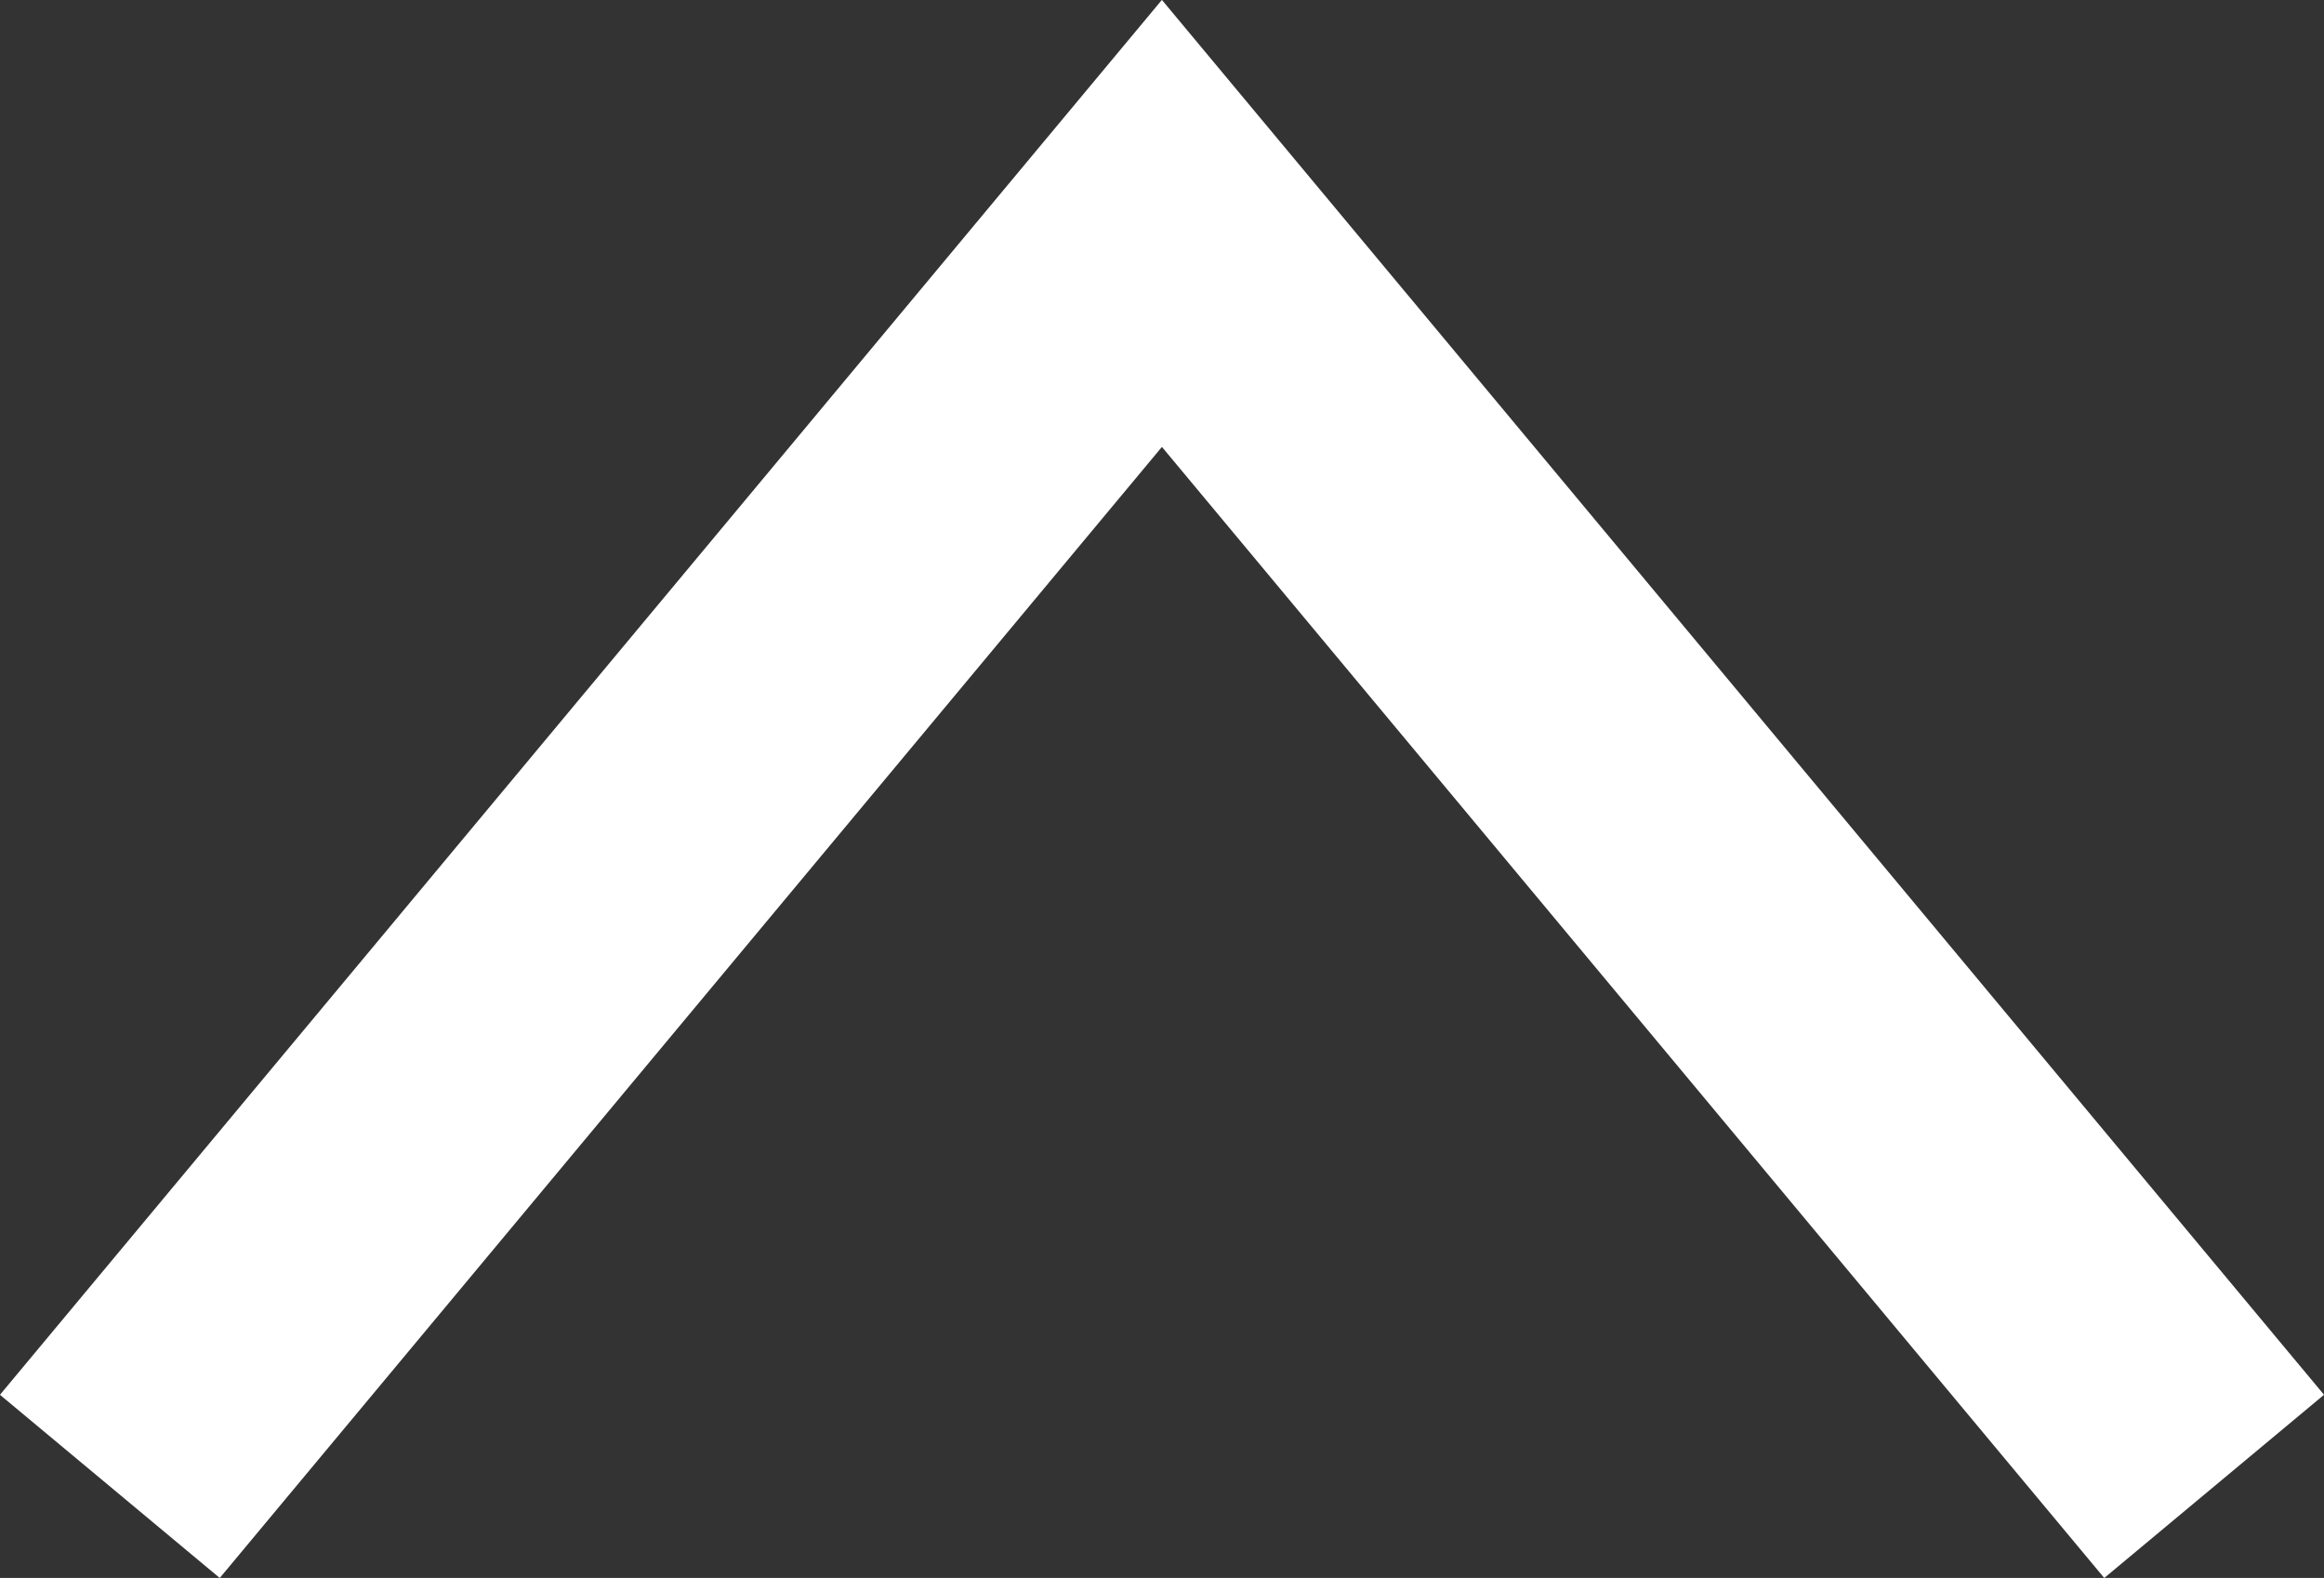 <svg xmlns="http://www.w3.org/2000/svg" width="12.185" height="8.271" viewBox="0 0 12.185 8.271">
  <rect x="0" y="0" width="12.185" height="8.271" fill="#333333" stroke="none"/>
  <path id="New_shape" data-name="New shape" d="M0,0,6.62,5.516,0,11.033" transform="translate(0.576 7.791) rotate(-90)" fill="none" stroke="#ffffff" stroke-miterlimit="10" stroke-width="1.5"/>
</svg>
